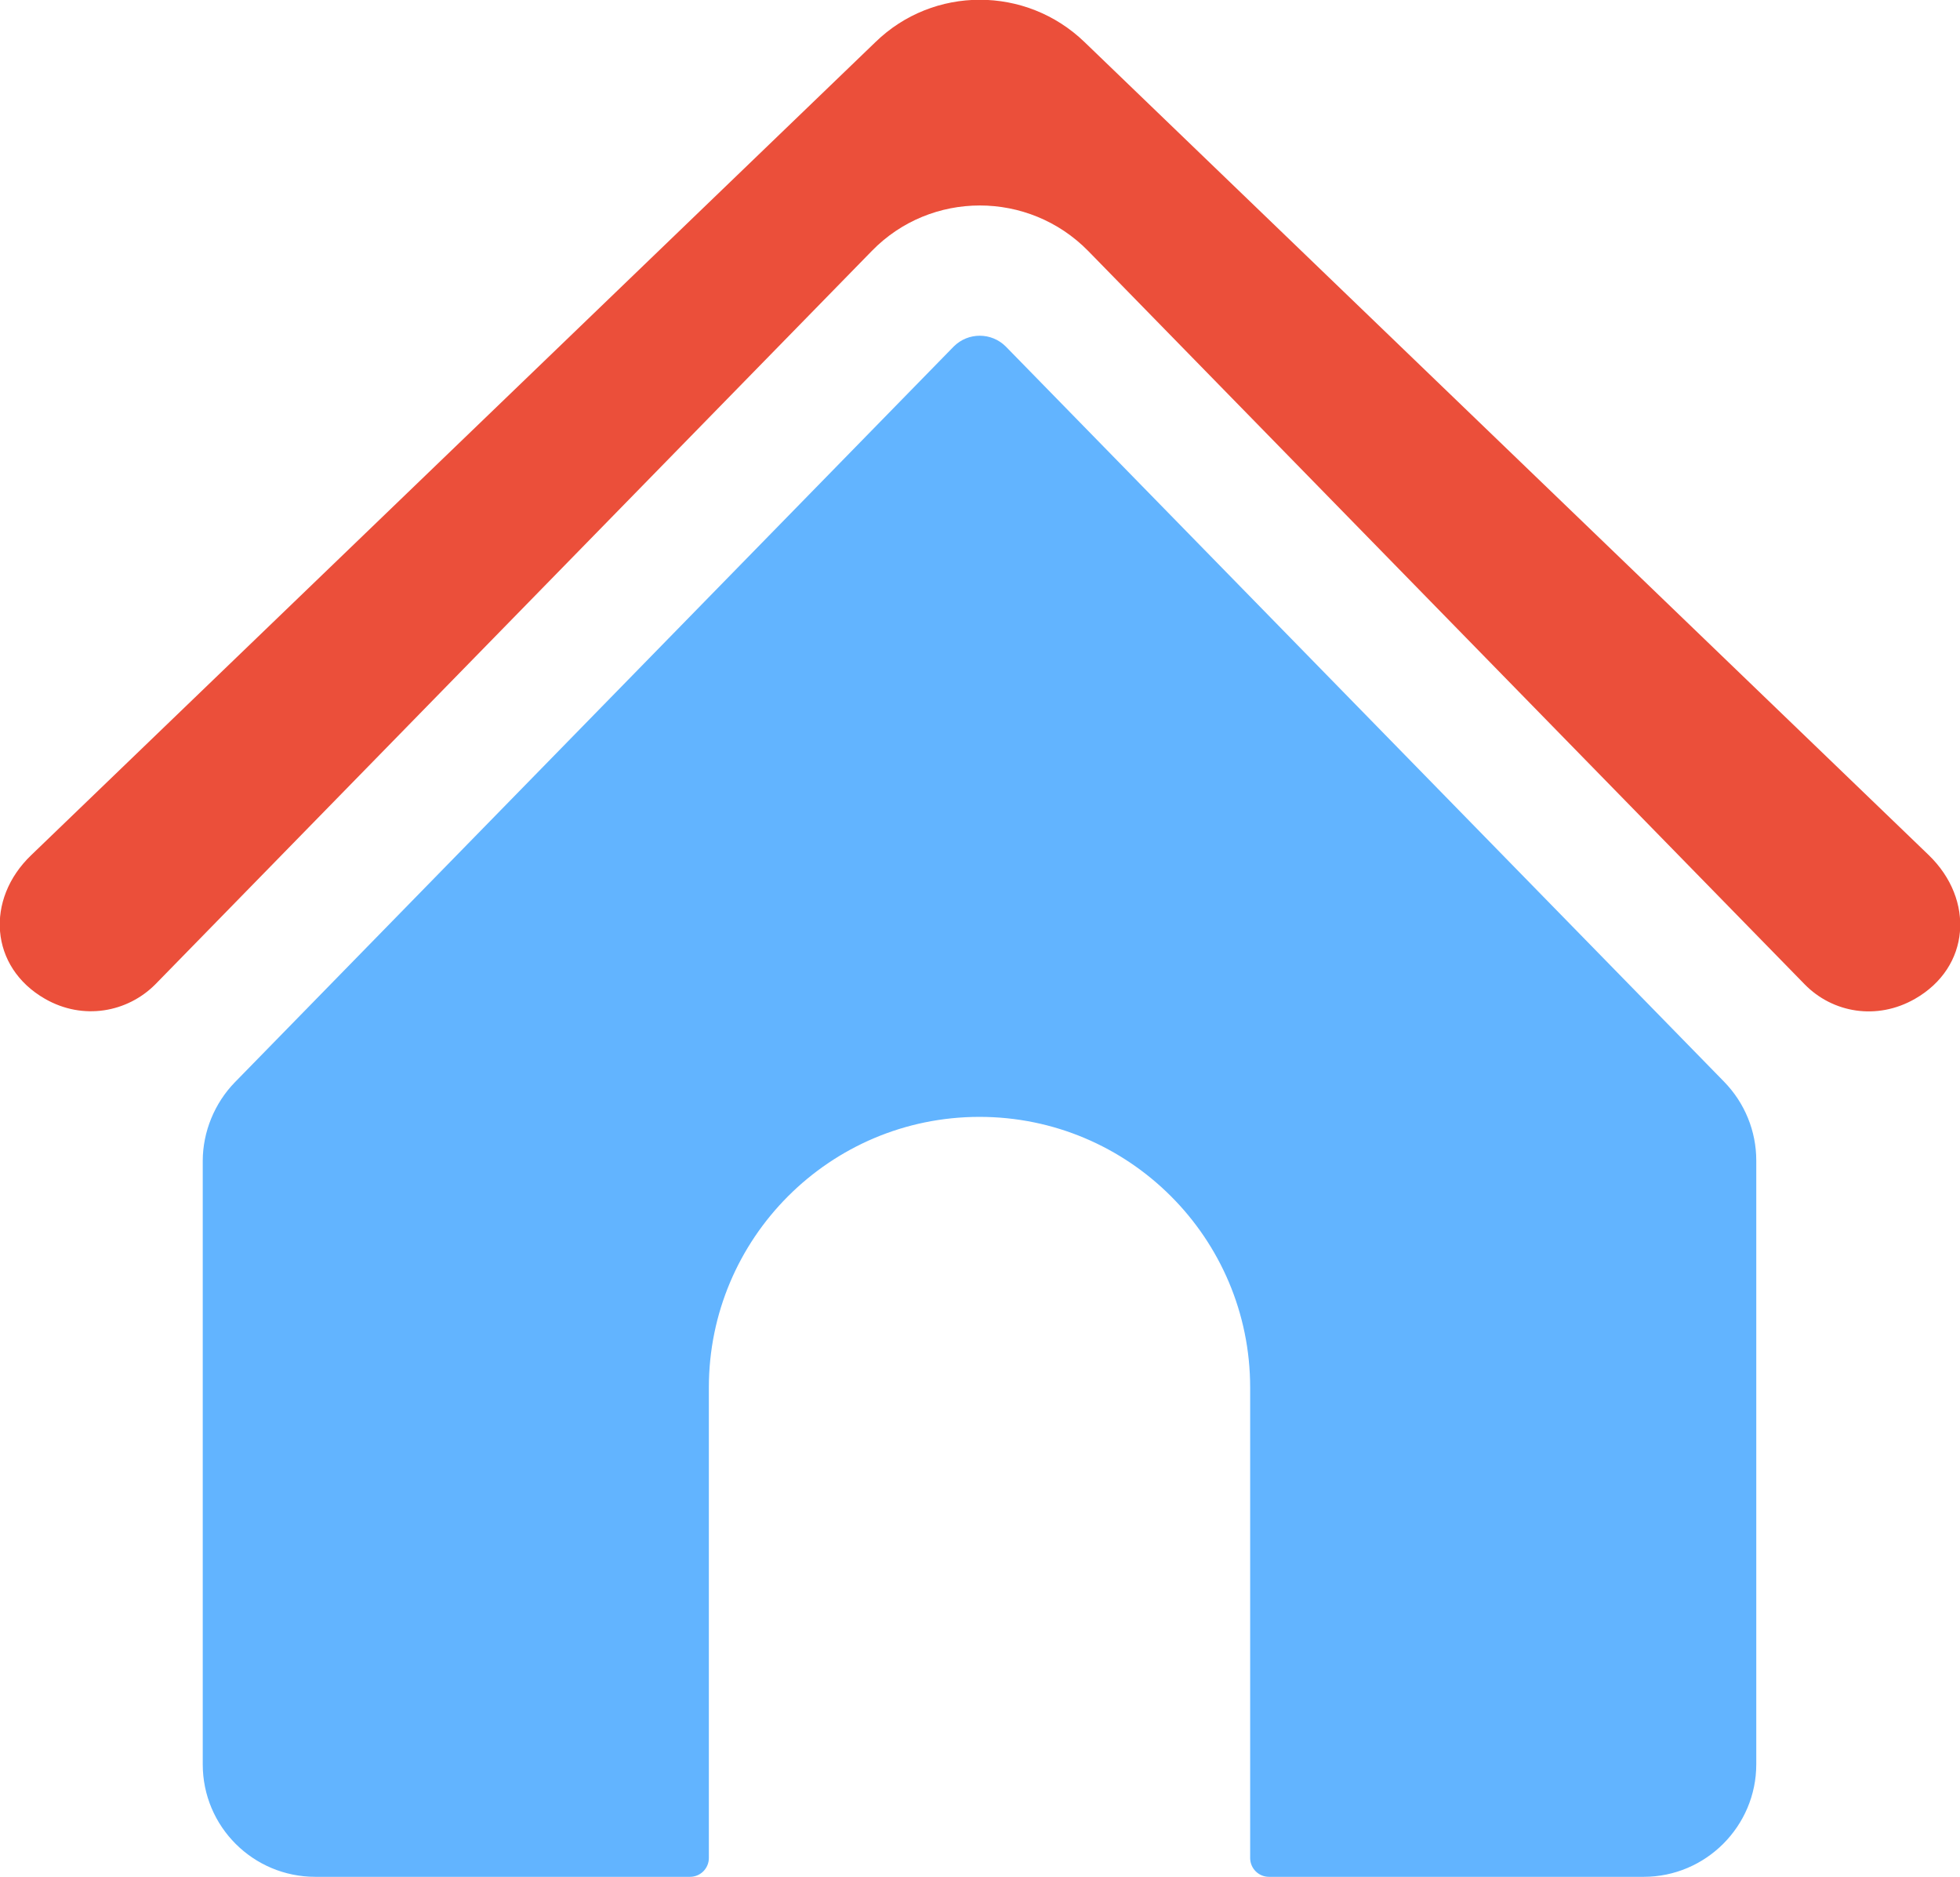 <?xml version="1.0" encoding="UTF-8"?><svg id="Layer_2" xmlns="http://www.w3.org/2000/svg" viewBox="0 0 39.54 37.86"><defs><style>.cls-1{fill:#eb4f3a;}.cls-2{fill:#62b4ff;}</style></defs><g id="Layer_1-2"><path class="cls-2" d="m34.79,21.83l-14.5-14.84c-.29-.29-.76-.29-1.05,0l-14.5,14.84c-.41.42-.65,1-.65,1.59v12.17c0,1.26,1.02,2.27,2.27,2.27h7.56c.21,0,.38-.17.38-.38v-9.49c0-3.01,2.44-5.46,5.46-5.46h0c3.01,0,5.46,2.44,5.46,5.46v9.49c0,.21.17.38.38.38h7.56c1.25,0,2.27-1.02,2.27-2.27v-12.18c0-.59-.23-1.16-.65-1.59Z"/><path class="cls-1" d="m38.91,17.25L21.88.85c-1.18-1.14-3.05-1.14-4.22,0L.63,17.25c-.93.89-.84,2.26.28,2.9.77.44,1.66.27,2.22-.29l14.46-14.8c1.19-1.22,3.16-1.22,4.36,0l14.46,14.8c.56.57,1.45.73,2.22.29,1.12-.64,1.21-2,.28-2.9Z"/></g></svg>